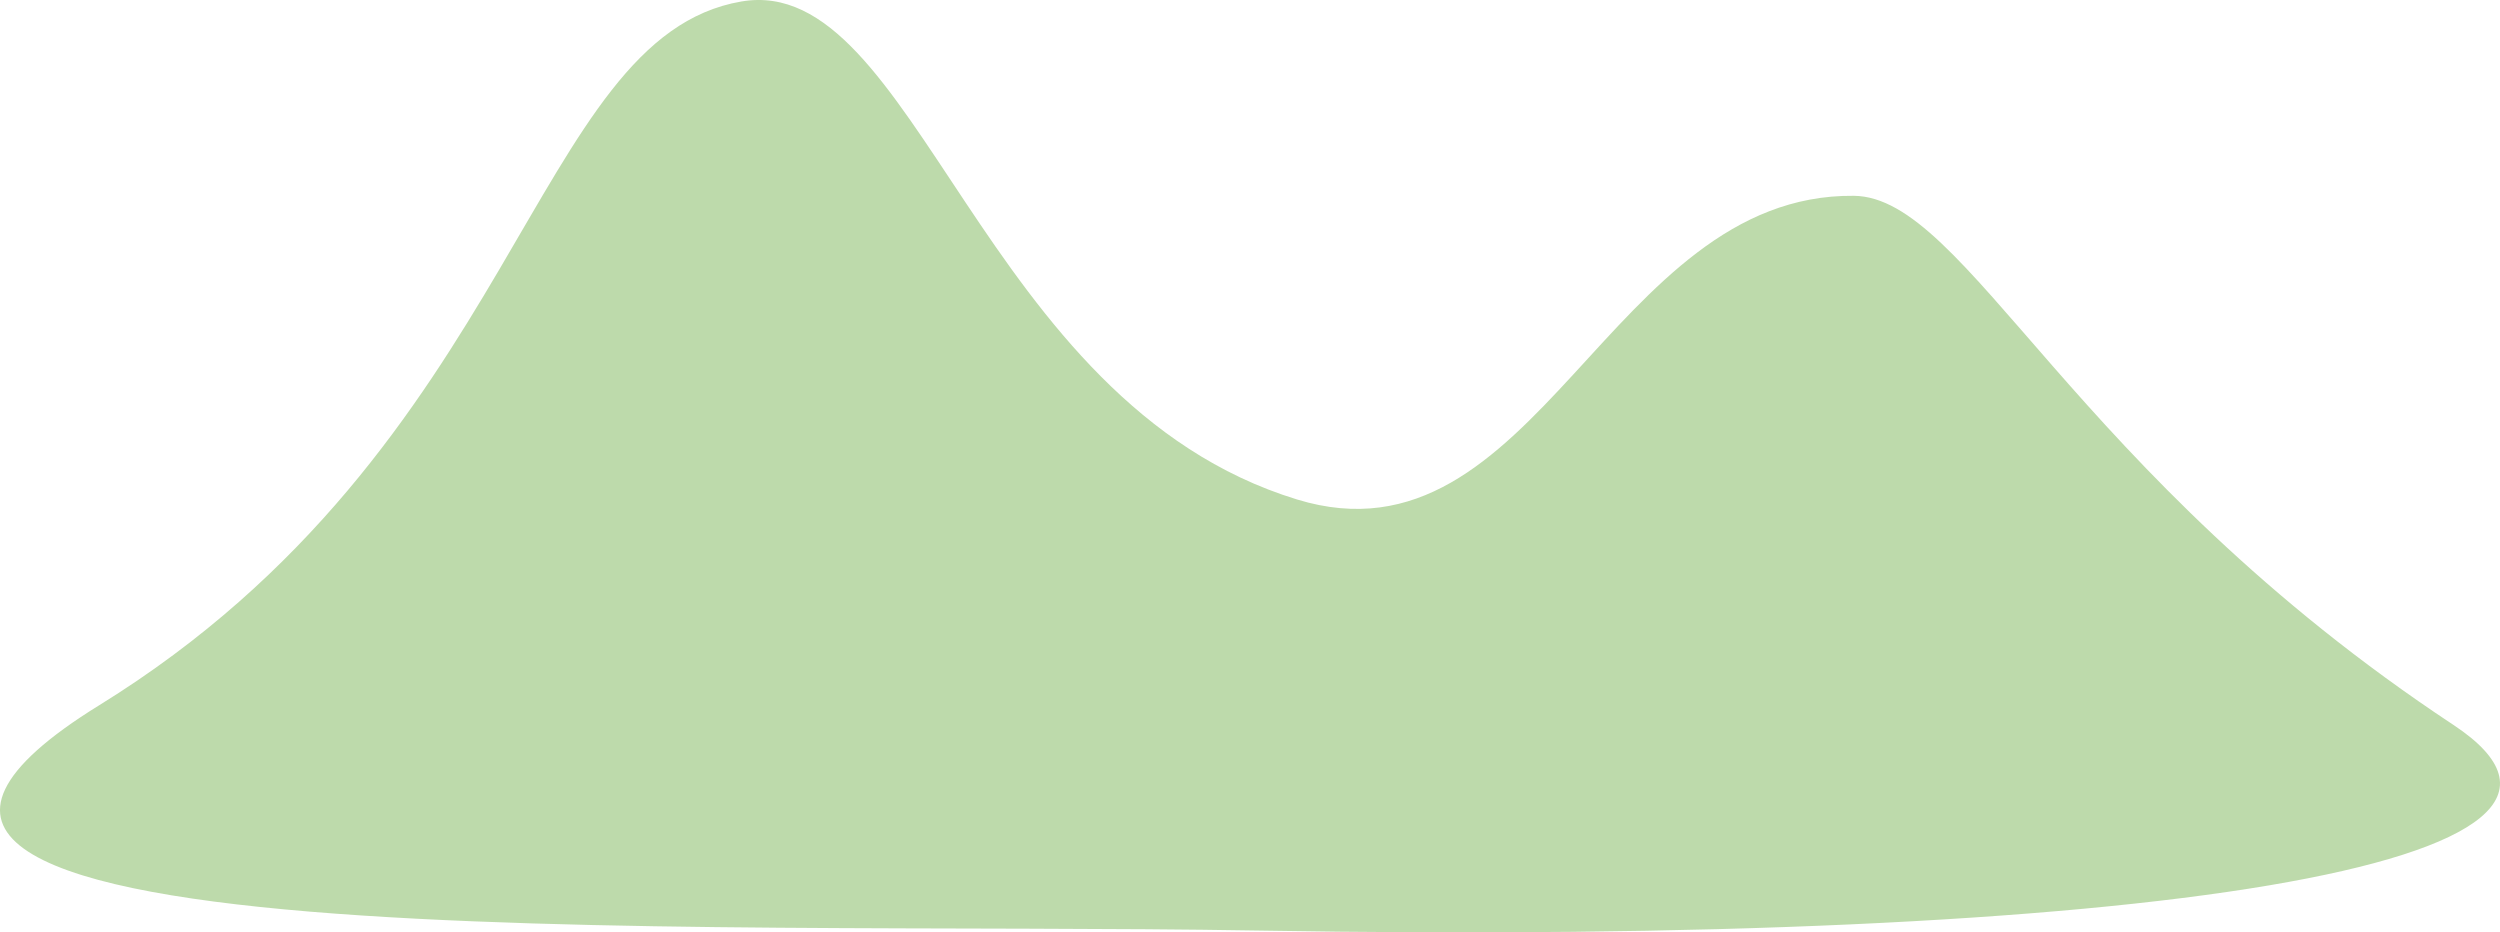 <svg xmlns="http://www.w3.org/2000/svg" width="95.823" height="35.738" viewBox="0 0 95.823 35.738">
  <path id="パス_168868" data-name="パス 168868" d="M624.889,51.562C641,41.606,641.465,25.969,649.5,24.589c6.7-1.15,9.138,15.367,21.3,19.088,9.191,2.813,11.949-11.732,21.338-11.64,4.34.042,8.317,10.585,22.979,20.277,8.019,5.3-11.541,8.481-45.911,7.884-21.49-.373-60.43,1.319-44.317-8.636" transform="translate(-621.084 -24.532)" fill="#bddaab"/>
</svg>
